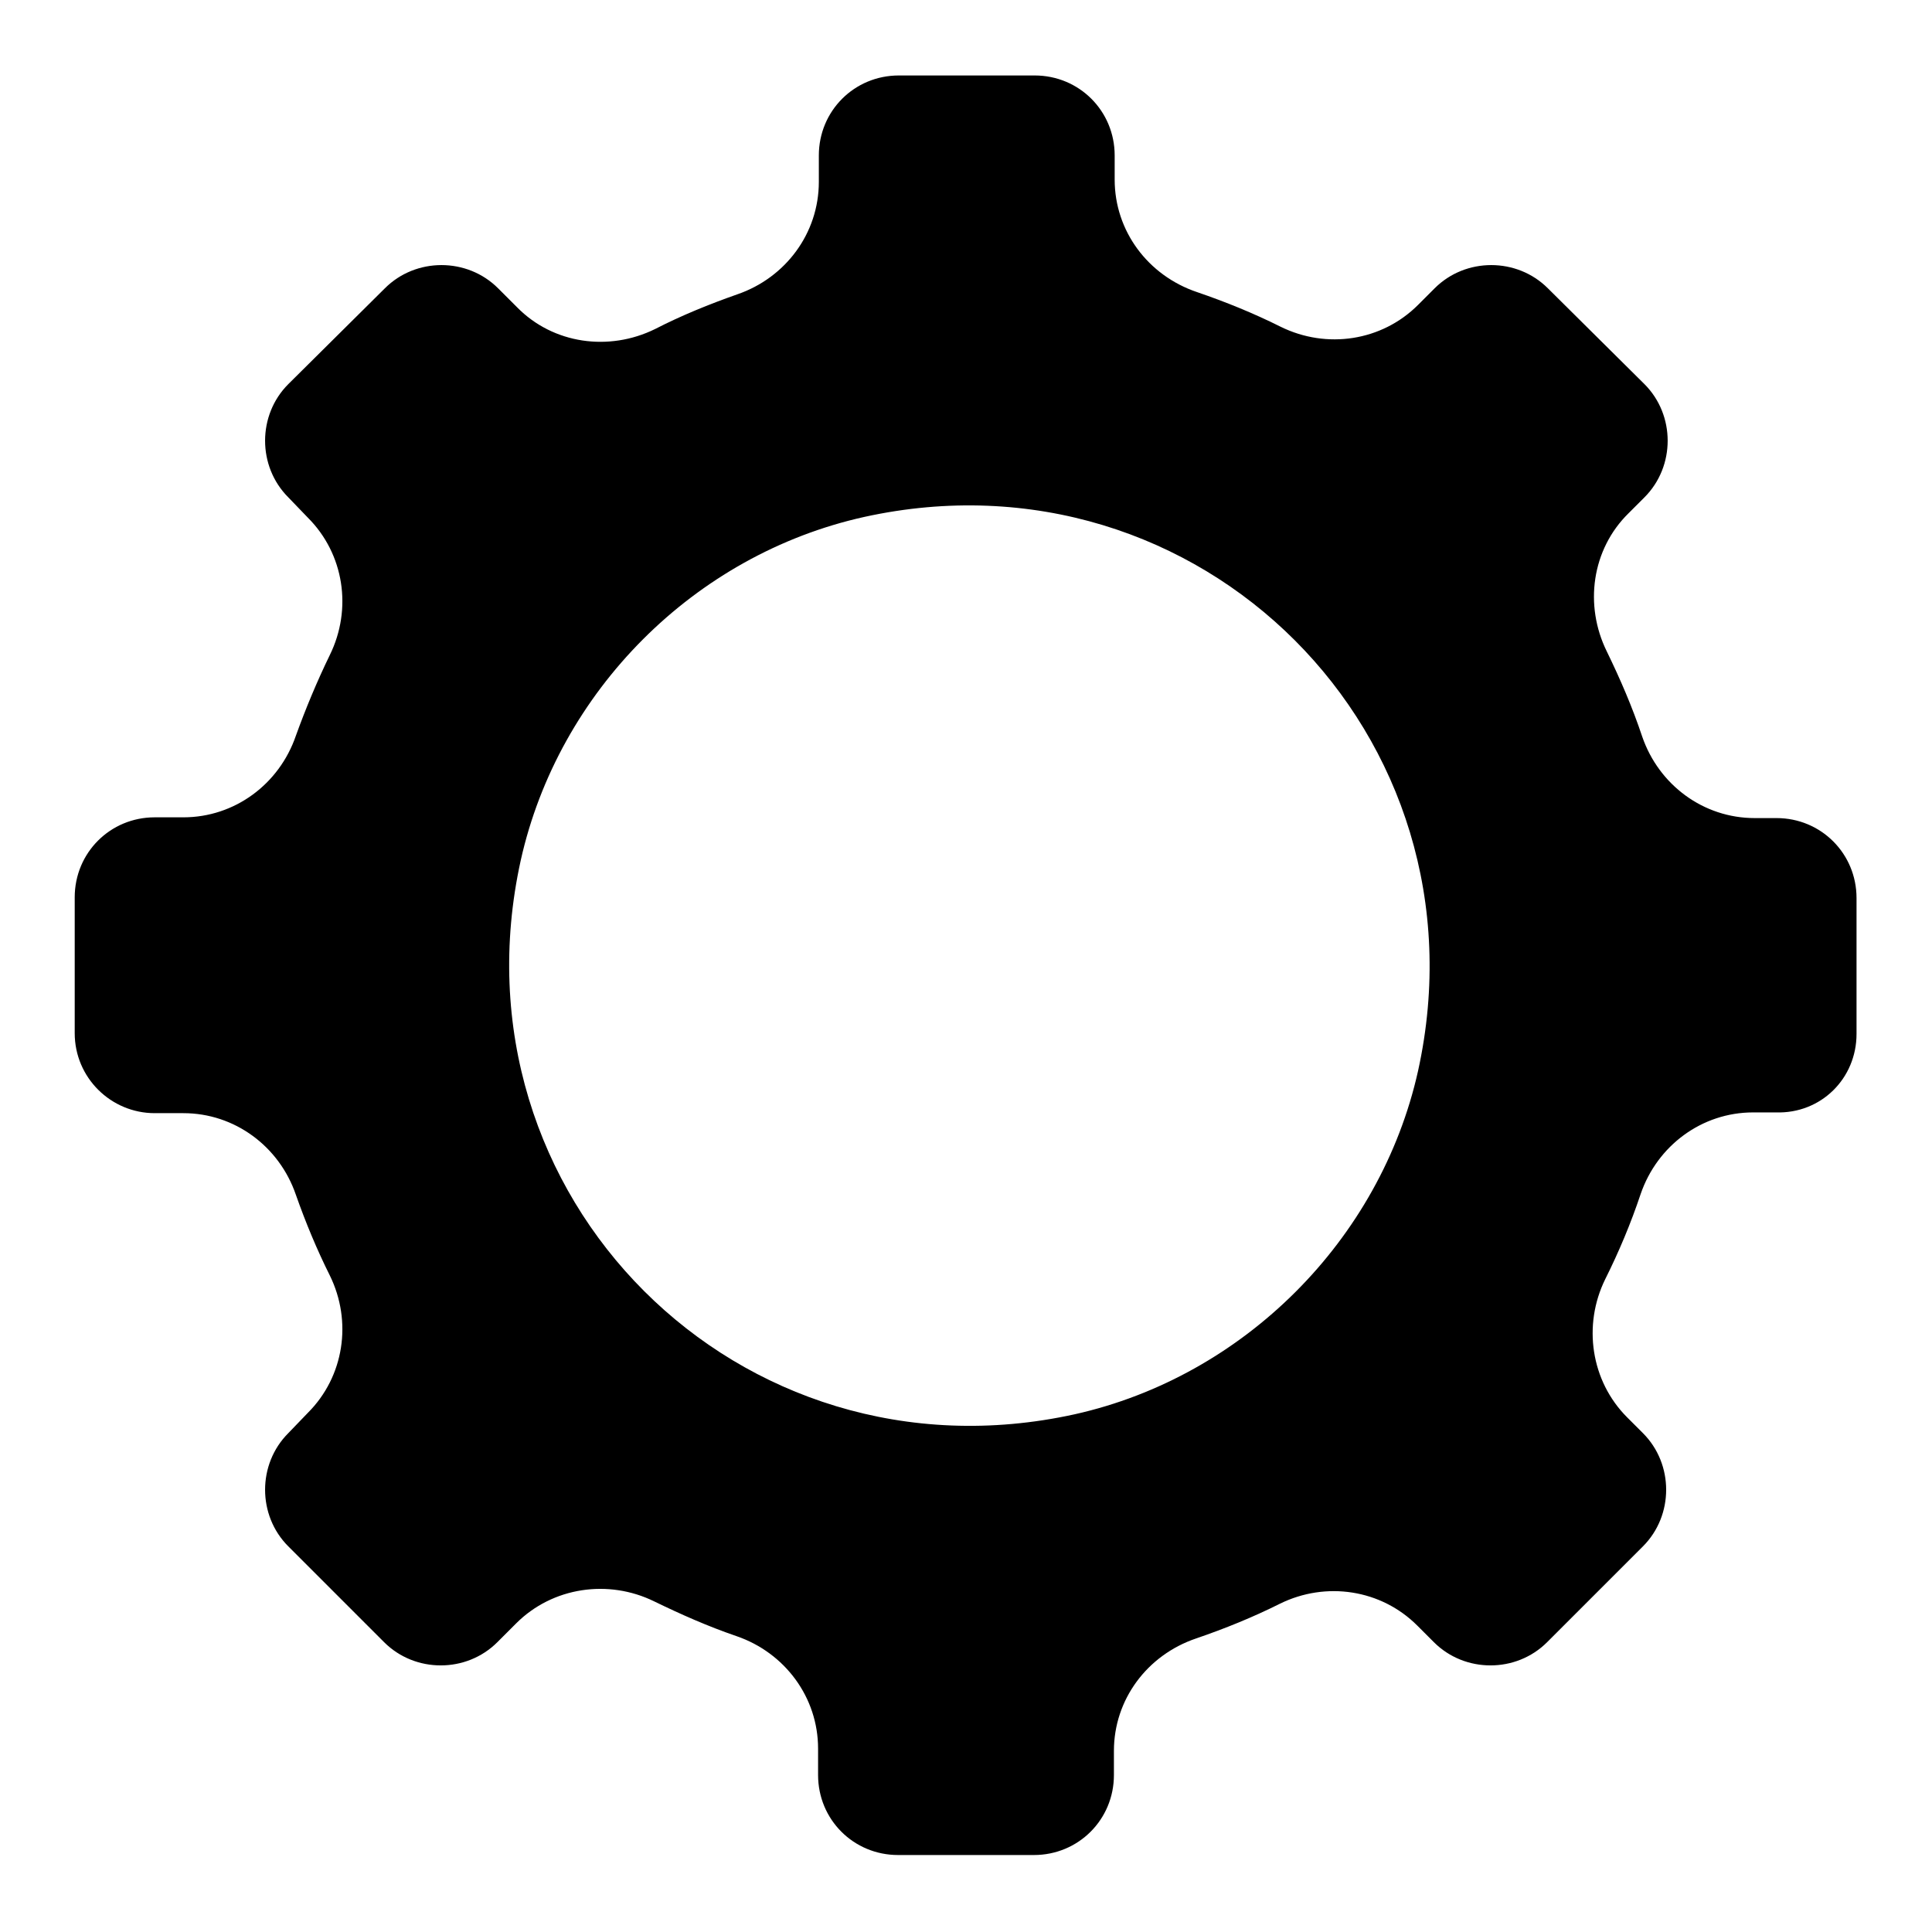 <?xml version="1.0" encoding="utf-8"?>
<!-- Svg Vector Icons : http://www.onlinewebfonts.com/icon -->
<!DOCTYPE svg PUBLIC "-//W3C//DTD SVG 1.1//EN" "http://www.w3.org/Graphics/SVG/1.1/DTD/svg11.dtd">
<svg version="1.1" xmlns="http://www.w3.org/2000/svg" xmlns:xlink="http://www.w3.org/1999/xlink" x="0px" y="0px" viewBox="0 0 256 256" enable-background="new 0 0 256 256" xml:space="preserve">
<g><g><path fill="#000000" d="M246,137v-18c0-5.9-4.7-10.6-10.6-10.6h-2.9c-6.8,0-12.7-4.4-14.9-10.8c-1.3-3.9-2.9-7.6-4.7-11.3c-3-6.1-2-13.5,2.9-18.3l2.1-2.1c4.1-4.1,4.1-10.9,0-15l-12.8-12.7c-4.1-4.1-10.9-4.1-15,0l-2.2,2.2c-4.8,4.8-12.1,5.9-18.2,2.9c-3.6-1.8-7.3-3.3-11.1-4.6c-6.5-2.2-10.9-8.1-10.9-14.9v-3.2c0-5.9-4.7-10.6-10.6-10.6h-18c-5.9,0-10.6,4.7-10.6,10.6v3.5c0,6.8-4.4,12.7-10.8,14.9c-3.7,1.3-7.4,2.8-10.9,4.6c-6.1,3-13.5,2-18.3-2.9l-2.5-2.5c-4.1-4.1-10.9-4.1-15,0L38.2,50.9c-4.1,4.1-4.1,10.9,0,15l2.6,2.7c4.8,4.8,5.9,12.1,2.9,18.2c-1.7,3.5-3.2,7.1-4.5,10.7c-2.2,6.4-8.1,10.8-14.9,10.8h-3.8c-5.9,0-10.6,4.7-10.6,10.6v18c0,5.9,4.8,10.6,10.6,10.6h3.8c6.8,0,12.7,4.4,14.9,10.8c1.3,3.7,2.8,7.3,4.5,10.7c3,6.1,1.9,13.4-2.9,18.2l-2.6,2.7c-4.1,4.1-4.1,10.9,0,15l12.7,12.7c4.1,4.1,10.9,4.1,15,0l2.5-2.5c4.8-4.8,12.2-5.9,18.3-2.9c3.5,1.7,7.1,3.3,10.9,4.6c6.4,2.2,10.8,8.1,10.8,14.9v3.5c0,5.9,4.7,10.6,10.6,10.6h18c5.9,0,10.6-4.7,10.6-10.6v-3.2c0-6.8,4.4-12.7,10.9-14.9c3.8-1.3,7.5-2.8,11.1-4.6c6.1-3,13.4-1.9,18.2,2.9l2.2,2.2c4.1,4.1,10.9,4.1,15,0l12.7-12.7c4.1-4.1,4.1-10.9,0-15l-2.1-2.1c-4.8-4.8-5.9-12.2-2.9-18.3c1.8-3.6,3.4-7.4,4.7-11.3c2.2-6.4,8.1-10.8,14.9-10.8h3C241.3,147.6,246,142.9,246,137L246,137z M142.4,187.4c-44.5,9.8-83.2-28.9-73.4-73.4c5-22.4,23-40.5,45.5-45.5c44.5-9.8,83.2,28.9,73.4,73.4C182.9,164.3,164.8,182.4,142.4,187.4L142.4,187.4z"/></g></g>
</svg>